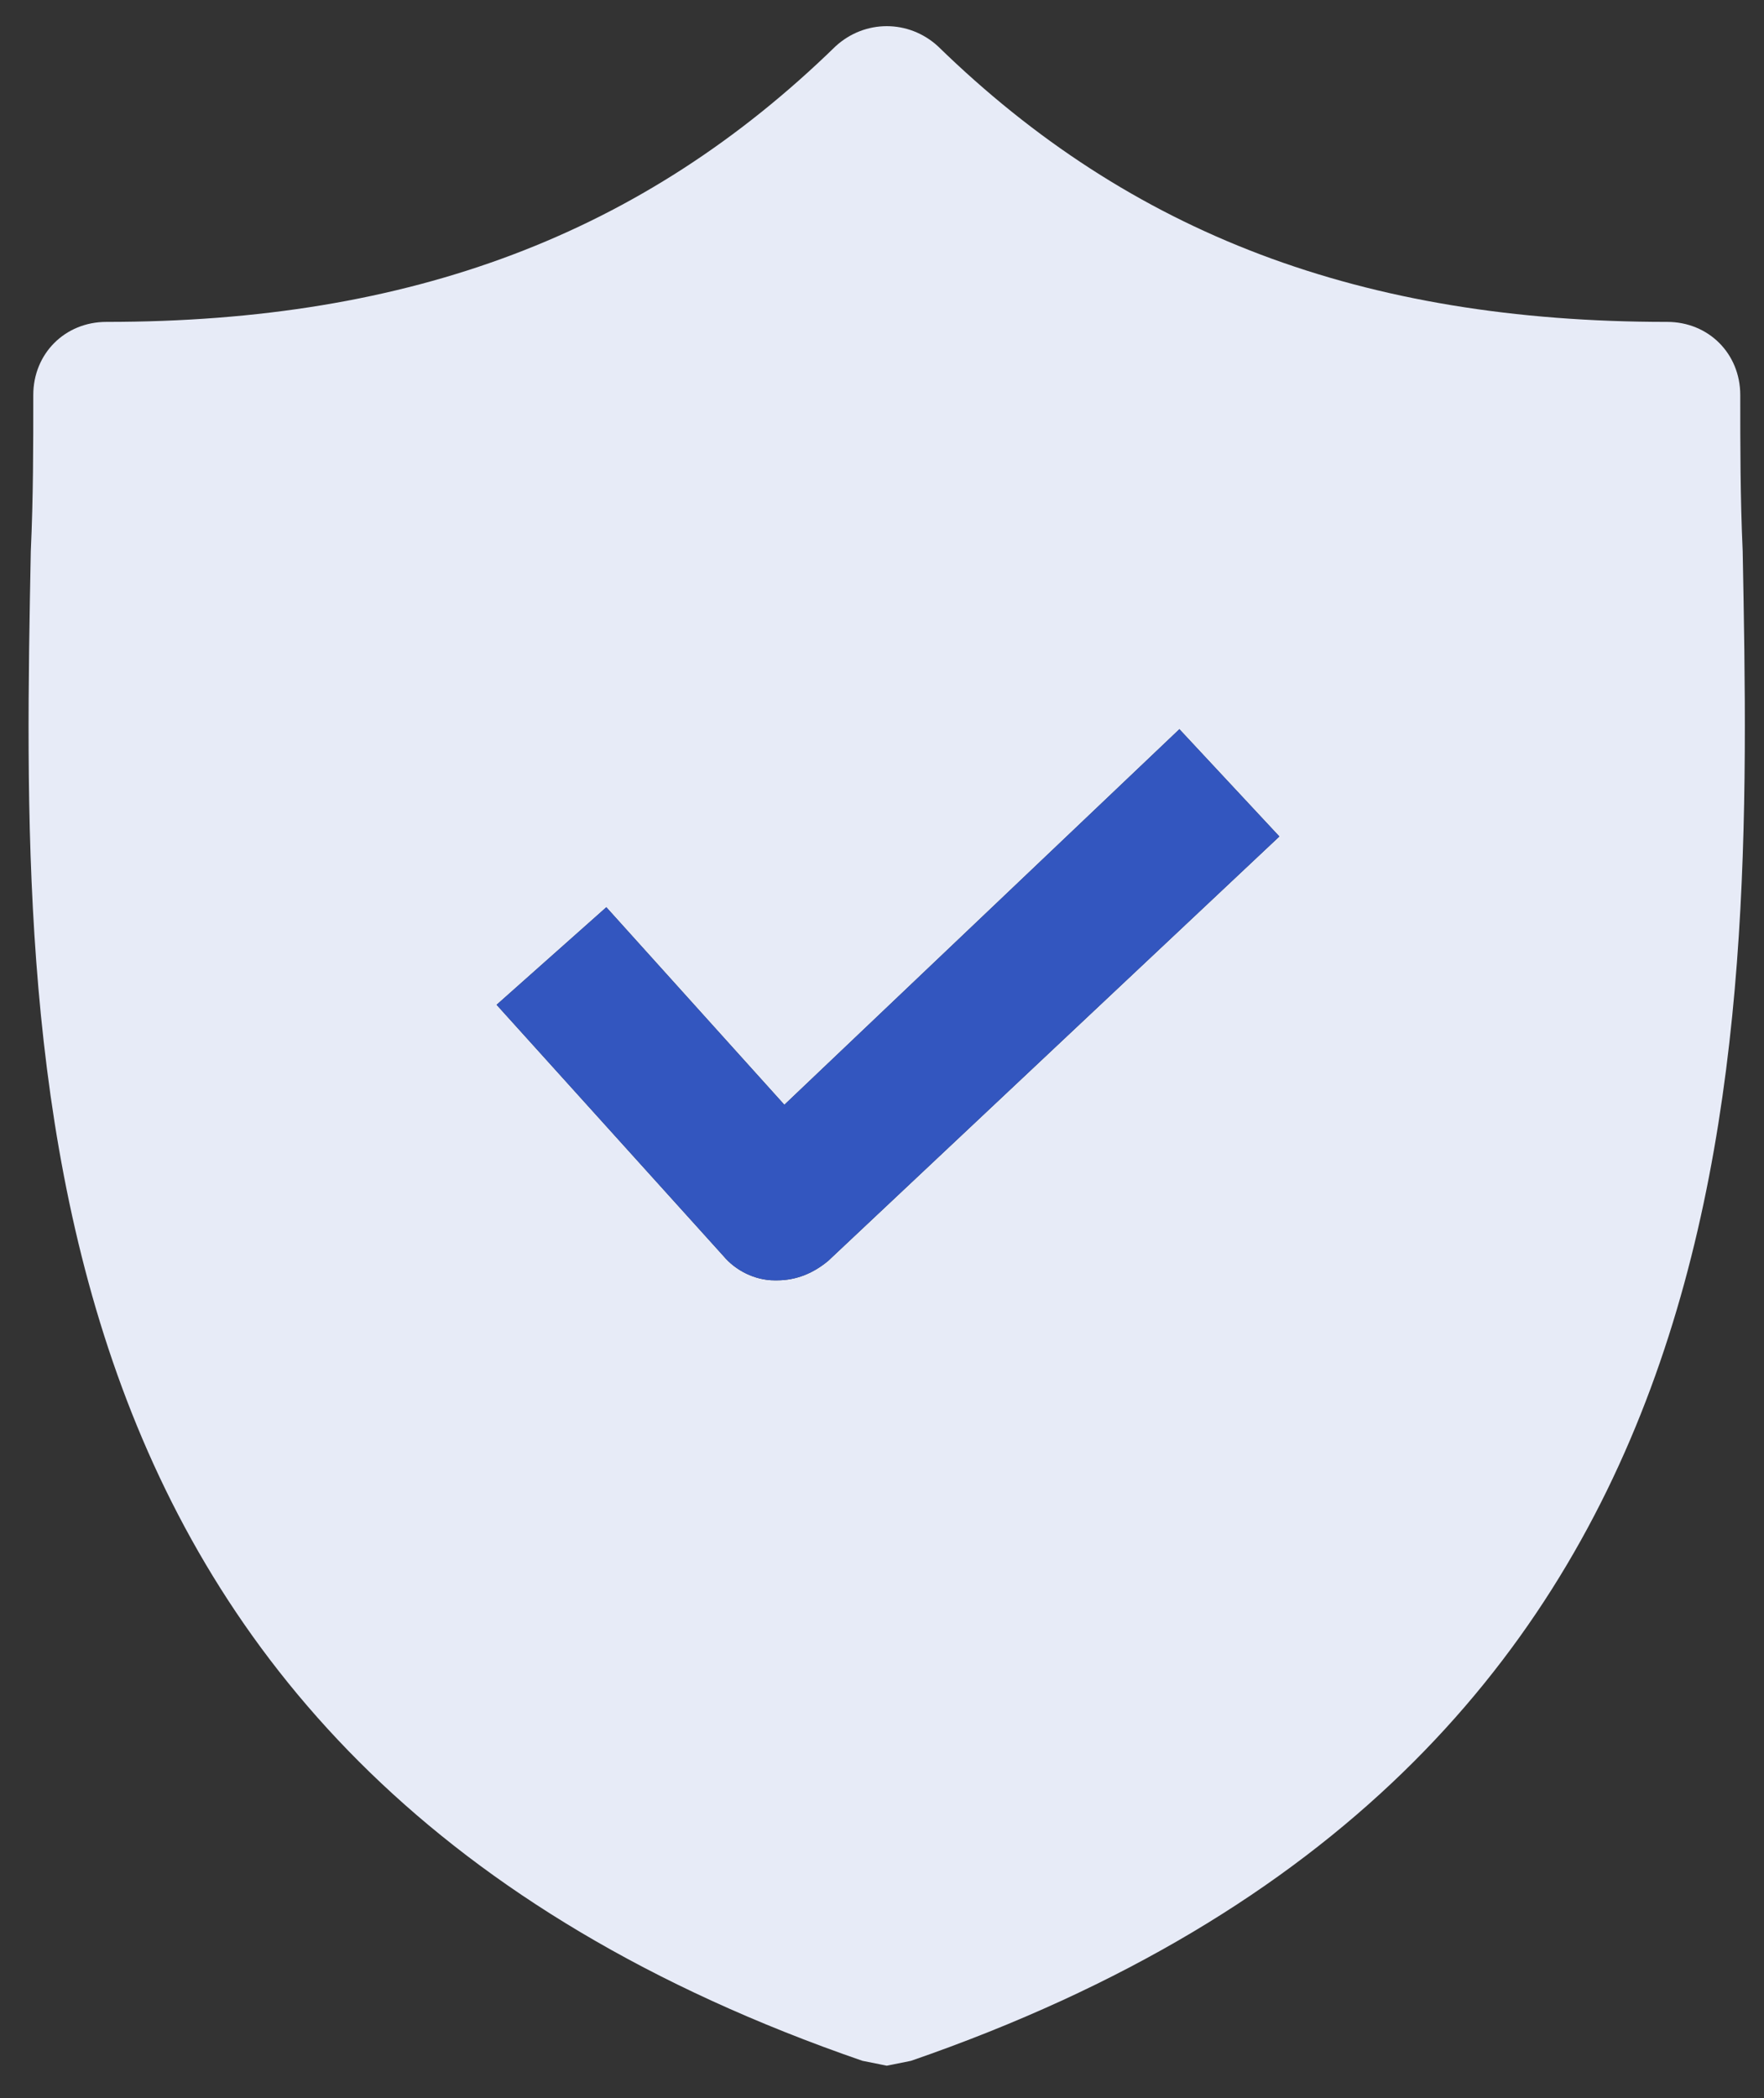 <svg xmlns="http://www.w3.org/2000/svg" width="37" height="44" viewBox="0 0 37 44" fill="none"><rect x="0" y="0" width="37" height="44" fill="#333333" stroke="none"/><g id="Vector"><path d="M36.553 11.559C36.502 10.434 36.502 9.359 36.502 8.285C36.502 7.416 35.837 6.751 34.968 6.751C28.574 6.751 23.715 4.909 19.674 0.971C19.06 0.408 18.14 0.408 17.526 0.971C13.485 4.909 8.626 6.751 2.232 6.751C1.363 6.751 0.698 7.416 0.698 8.285C0.698 9.359 0.698 10.434 0.646 11.559C0.442 22.3 0.135 37.031 18.088 43.22L18.6 43.323L19.111 43.22C37.014 37.031 36.758 22.351 36.553 11.559ZM17.372 26.443C17.065 26.699 16.707 26.852 16.298 26.852H16.247C15.838 26.852 15.429 26.648 15.173 26.341L10.416 21.073L12.718 19.027L16.452 23.17L24.738 15.293L26.835 17.543L17.372 26.443Z" fill="#E7EBF7"></path><path d="M17.372 26.443C17.065 26.699 16.707 26.852 16.298 26.852H16.247C15.838 26.852 15.429 26.648 15.173 26.341L10.416 21.073L12.718 19.027L16.452 23.17L24.738 15.293L26.835 17.543L17.372 26.443Z" fill="#3356BF"></path></g></svg>